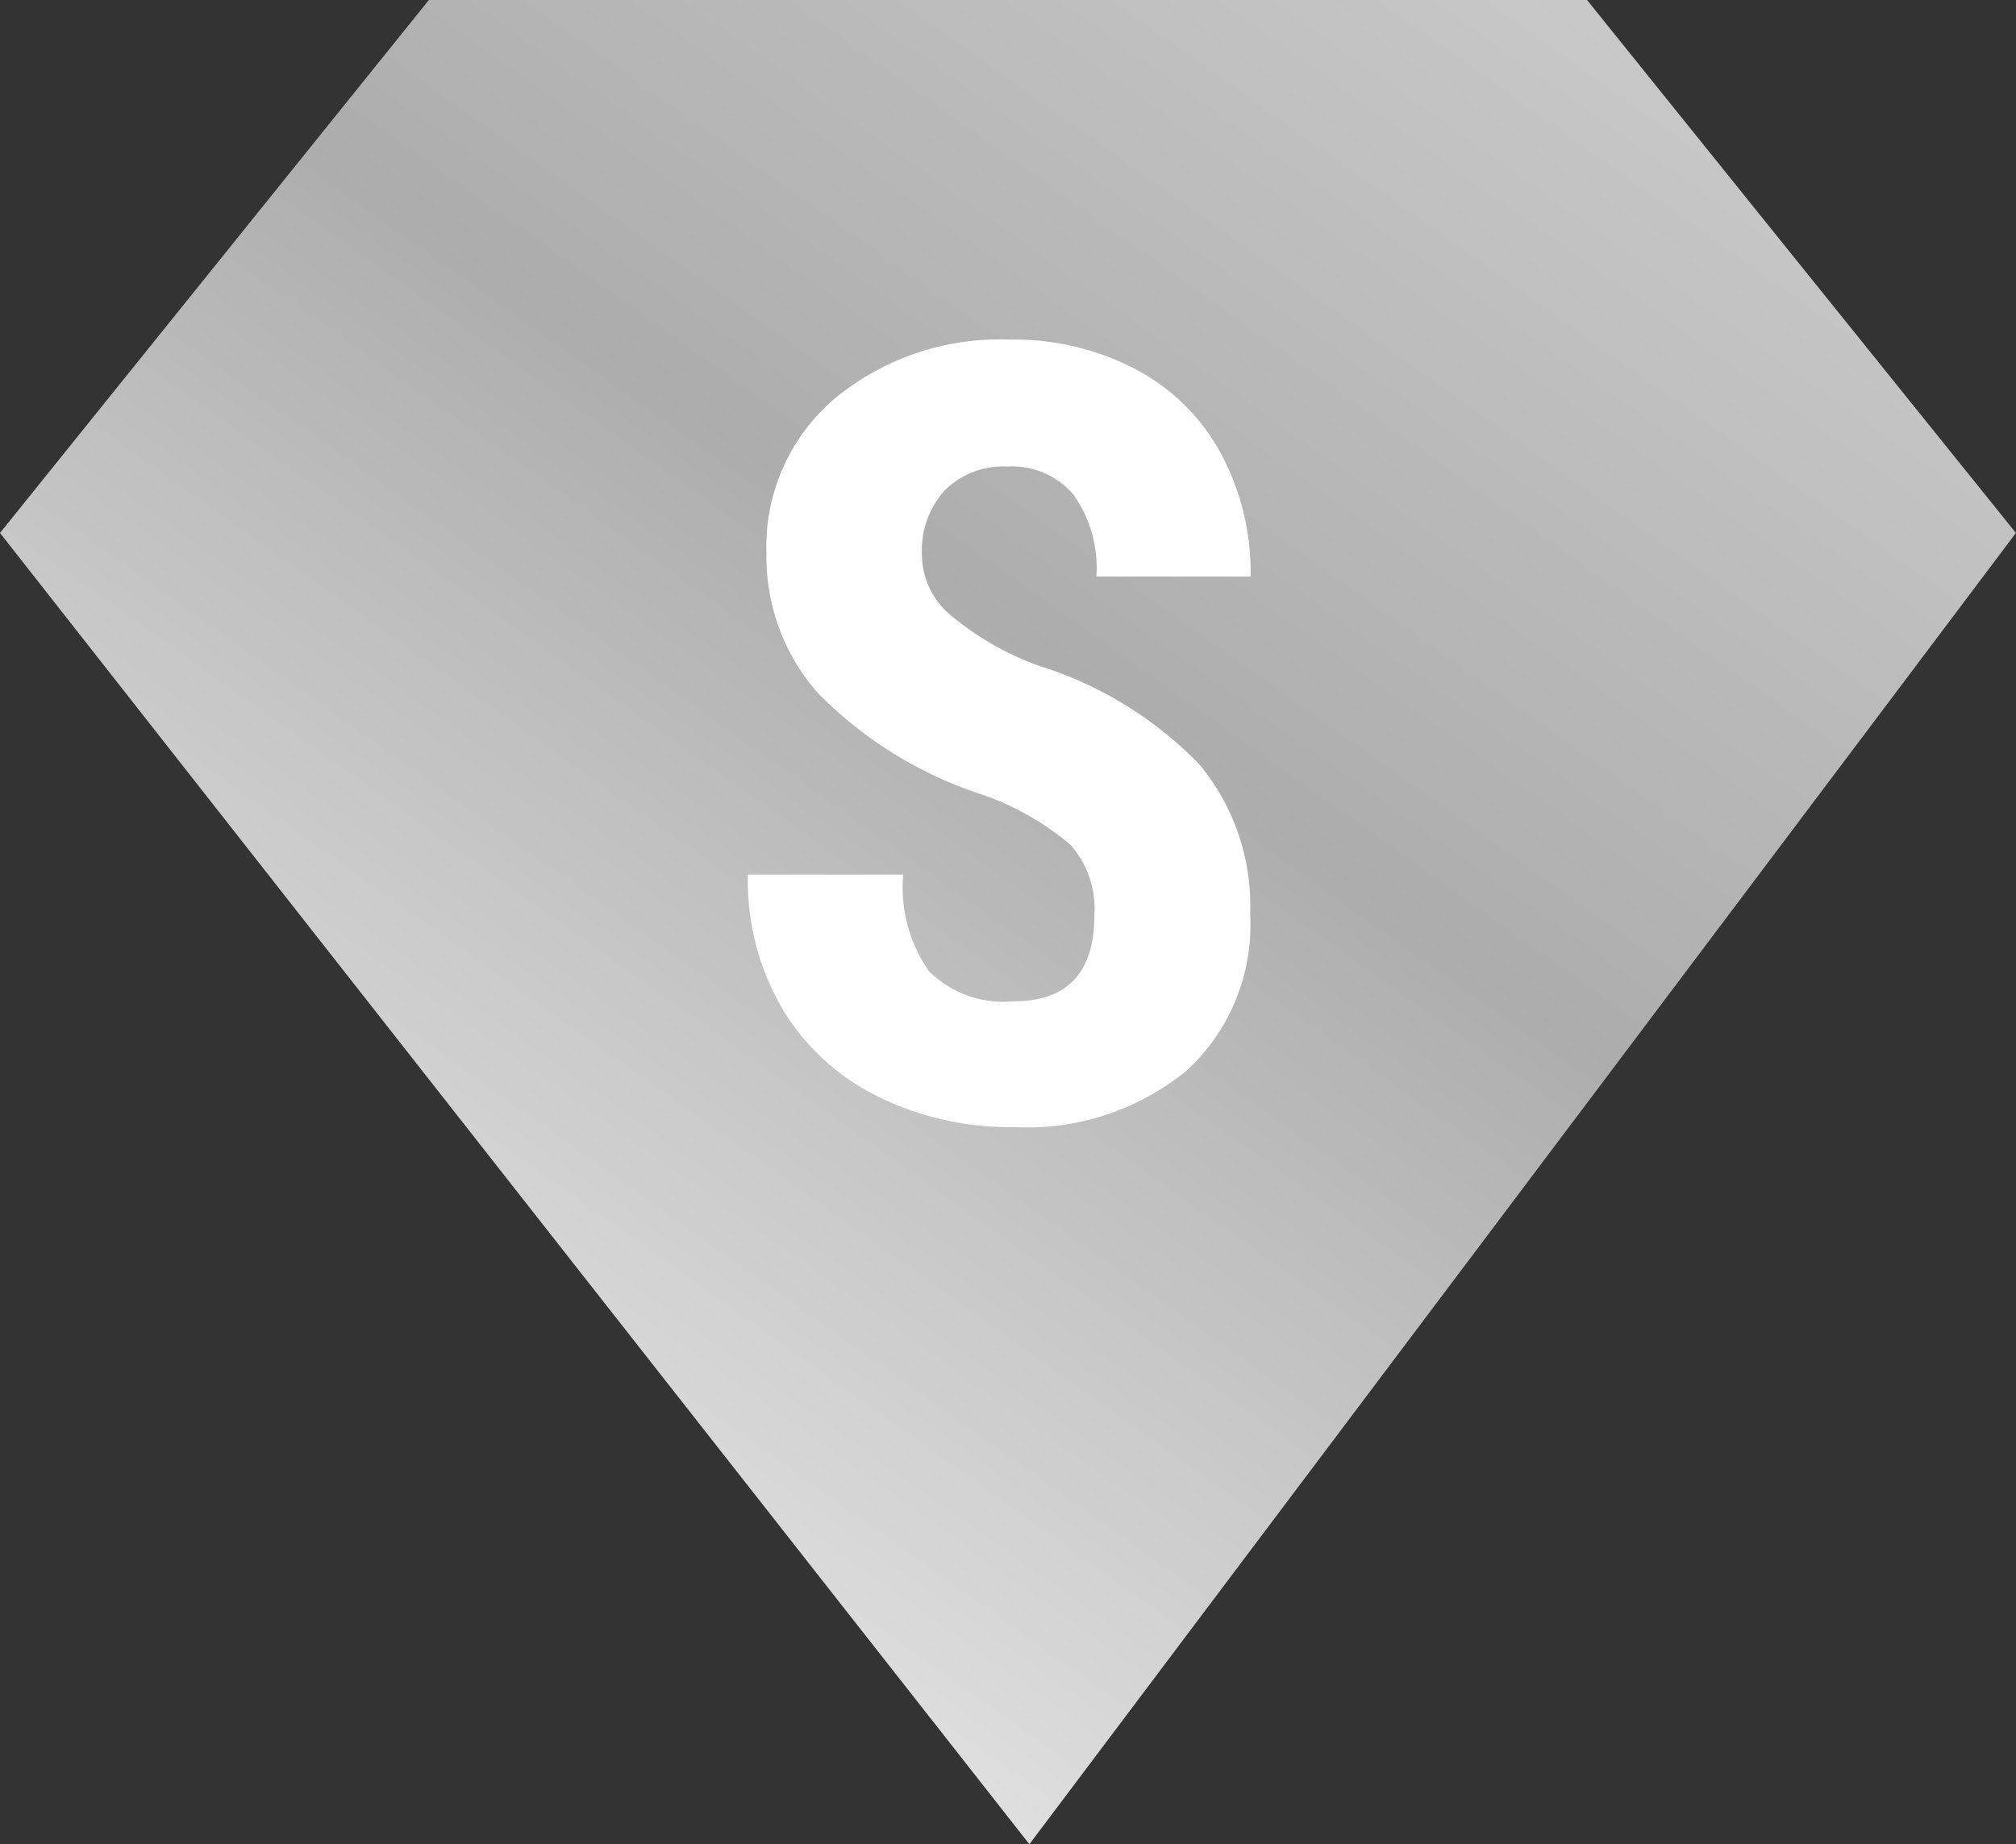 <svg xmlns="http://www.w3.org/2000/svg" xmlns:xlink="http://www.w3.org/1999/xlink" width="22.436" height="20.526" viewBox="0 0 22.436 20.526"><rect x="0" y="0" width="22.436" height="20.526" fill="#333333" stroke="none"/><defs><linearGradient id="a" x1="0.23" y1="0.796" x2="0.861" gradientUnits="objectBoundingBox"><stop offset="0" stop-color="#e0e0e0"/><stop offset="0.517" stop-color="#adadad"/><stop offset="1" stop-color="#cbcbcb"/></linearGradient></defs><g transform="translate(-23.782 -713.072)"><path d="M10440.044,7693.861l10.979-14.595-4.773-5.932h-12.889l-4.773,5.932Z" transform="translate(-10404.806 -6960.262)" fill="url(#a)"/><path d="M1.049-2.238a1.069,1.069,0,0,0-.267-.788,3.07,3.07,0,0,0-.97-.554A4.519,4.519,0,0,1-2.033-4.72,2.29,2.29,0,0,1-2.6-6.264,2.164,2.164,0,0,1-1.831-8,2.885,2.885,0,0,1,.111-8.648a2.908,2.908,0,0,1,1.4.331,2.3,2.3,0,0,1,.946.935,2.8,2.8,0,0,1,.331,1.371H1.072a1.415,1.415,0,0,0-.255-.911.893.893,0,0,0-.735-.313.921.921,0,0,0-.7.267,1,1,0,0,0-.252.718.884.884,0,0,0,.281.636,3.234,3.234,0,0,0,1,.589A4.268,4.268,0,0,1,2.218-3.92a2.467,2.467,0,0,1,.565,1.67A2.2,2.2,0,0,1,2.074-.51,2.807,2.807,0,0,1,.146.117a3.32,3.32,0,0,1-1.506-.34A2.549,2.549,0,0,1-2.423-1.2a2.825,2.825,0,0,1-.384-1.494h1.729A1.63,1.63,0,0,0-.791-1.617a1.175,1.175,0,0,0,.938.334Q1.049-1.283,1.049-2.238Z" transform="translate(34.912 725.5)" fill="#fff"/></g></svg>
